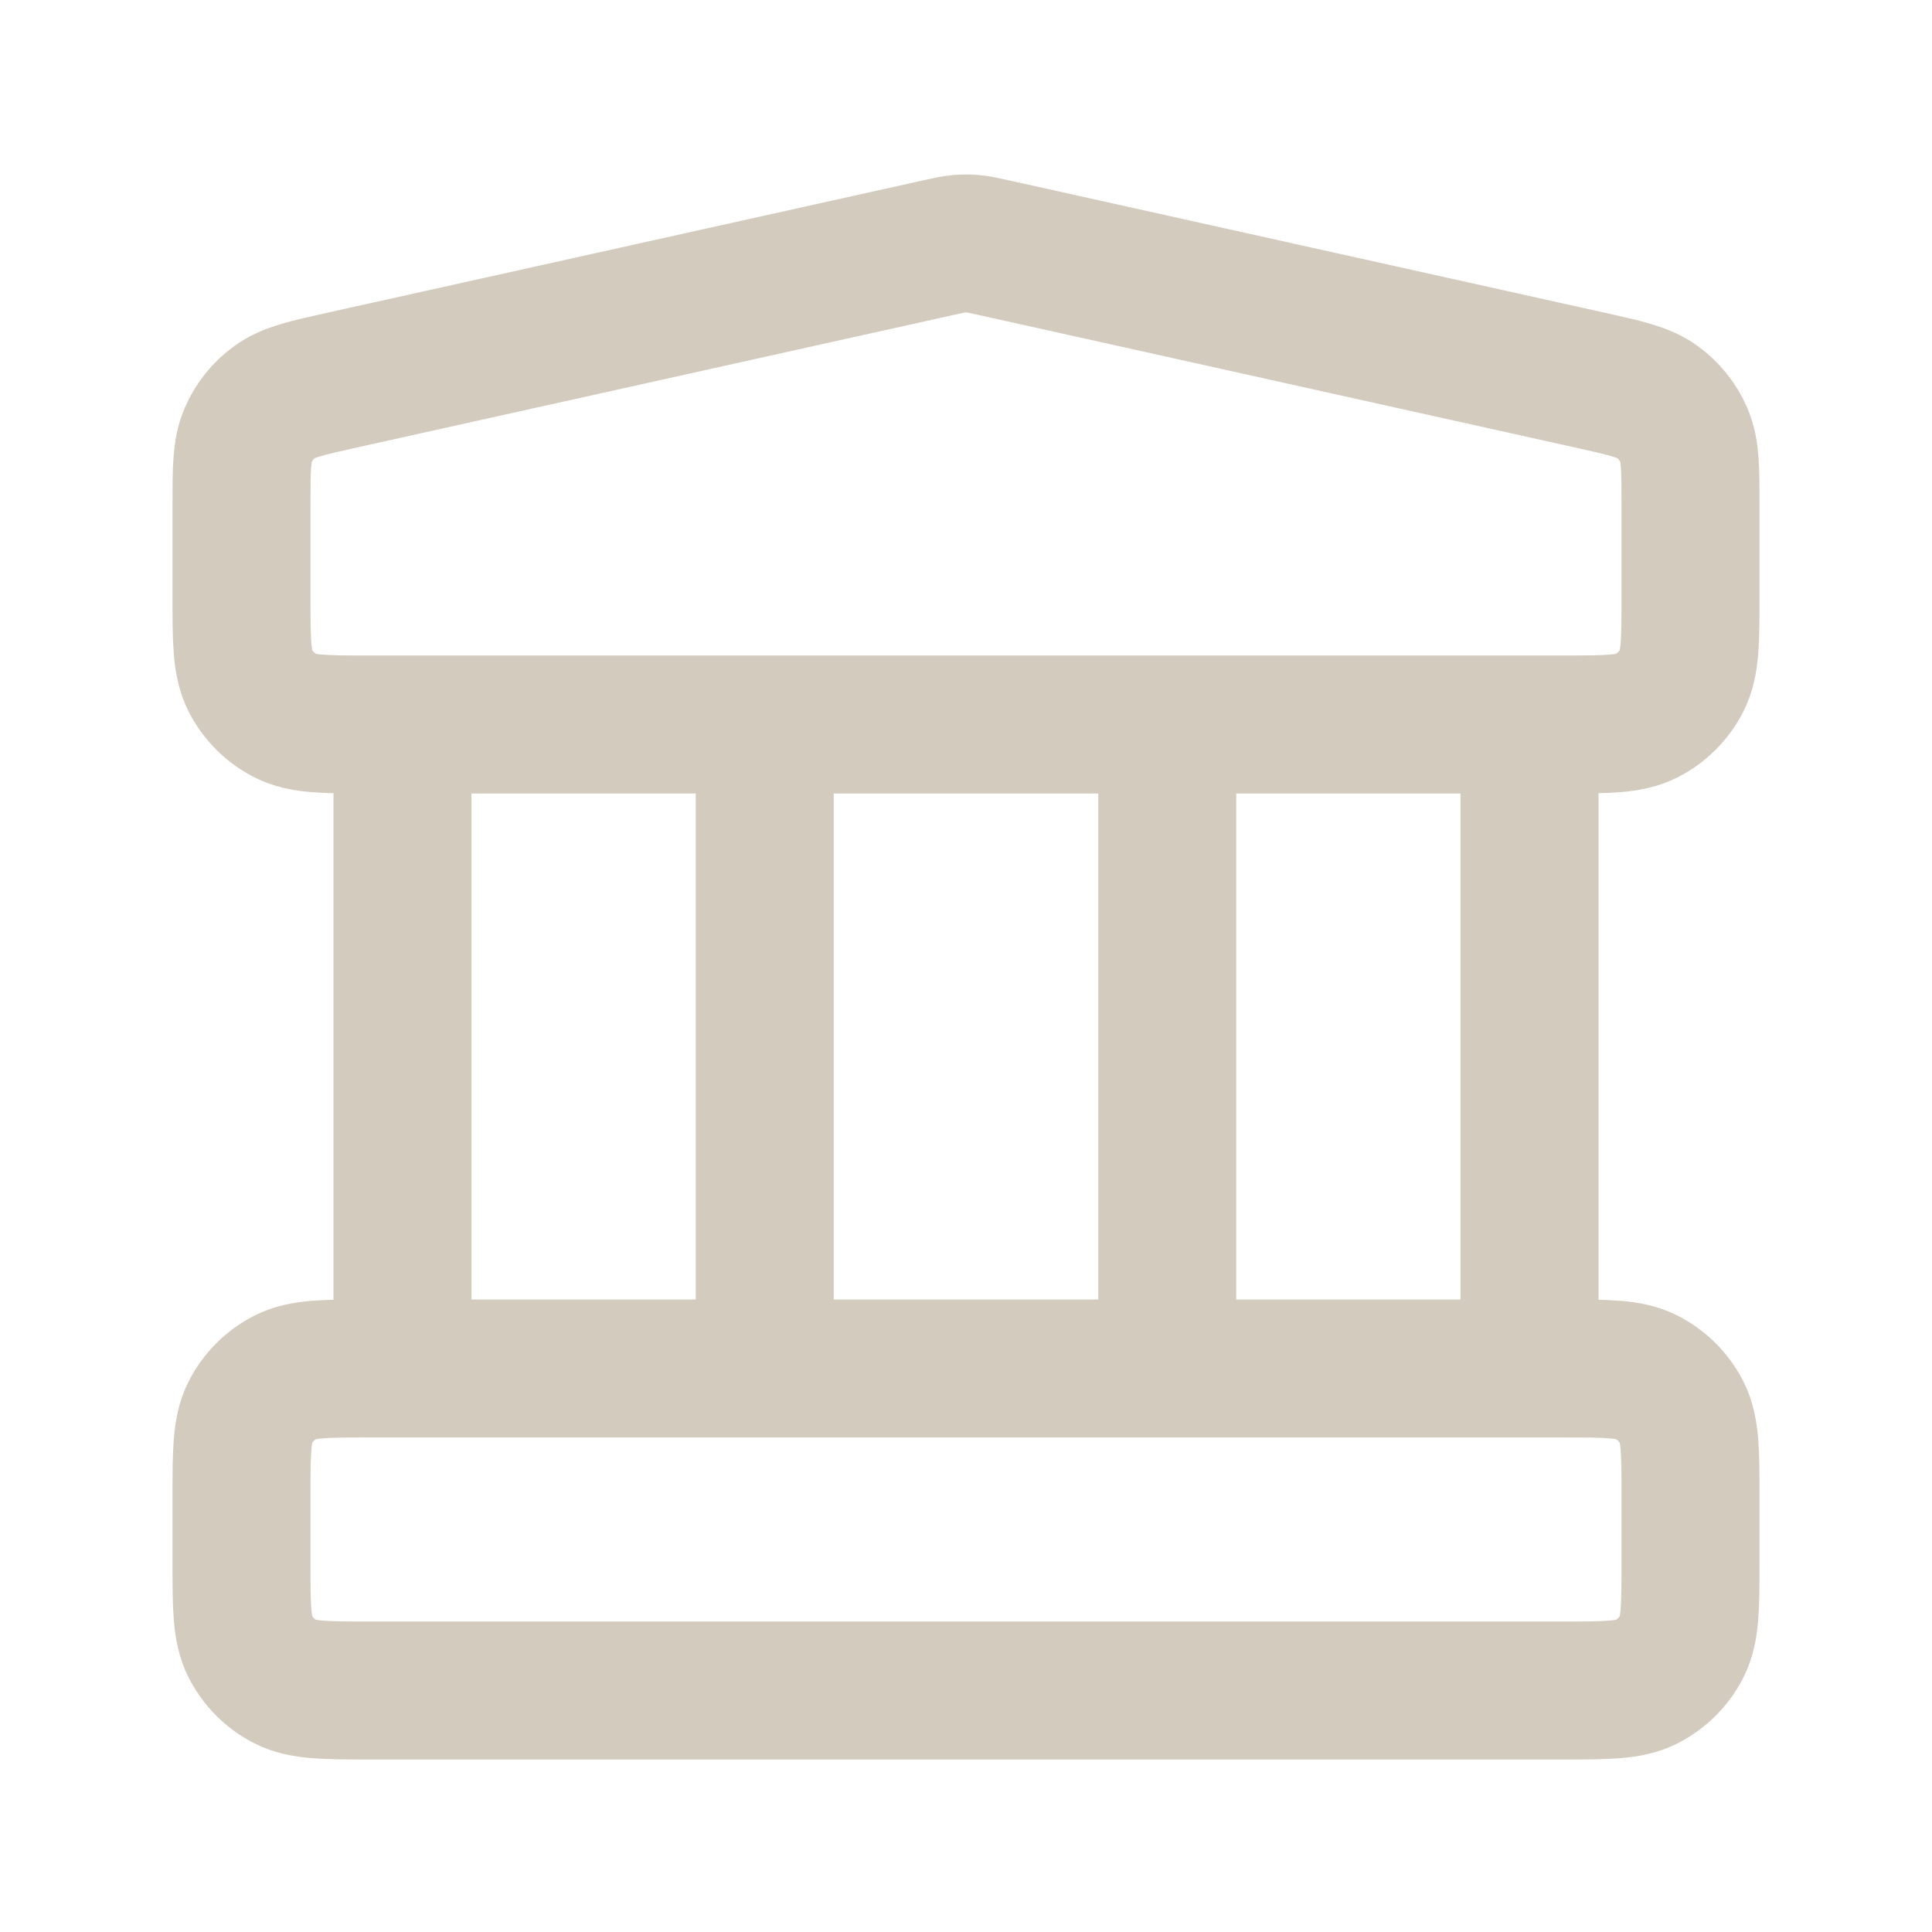 <svg width="28" height="28" viewBox="0 0 28 28" fill="none" xmlns="http://www.w3.org/2000/svg">
<path d="M5.833 10.5V19.833M11.083 10.5V19.833M16.917 10.5V19.833M22.167 10.5V19.833M3.5 21.7L3.5 22.633C3.5 23.287 3.5 23.613 3.627 23.863C3.739 24.082 3.917 24.261 4.137 24.373C4.387 24.5 4.713 24.5 5.367 24.5H22.633C23.287 24.5 23.613 24.5 23.863 24.373C24.082 24.261 24.261 24.082 24.373 23.863C24.5 23.613 24.5 23.287 24.5 22.633V21.7C24.5 21.047 24.5 20.72 24.373 20.47C24.261 20.251 24.082 20.072 23.863 19.96C23.613 19.833 23.287 19.833 22.633 19.833H5.367C4.713 19.833 4.387 19.833 4.137 19.96C3.917 20.072 3.739 20.251 3.627 20.47C3.5 20.72 3.5 21.047 3.5 21.7ZM13.595 3.59L4.962 5.508C4.44 5.624 4.179 5.682 3.985 5.823C3.813 5.946 3.678 6.114 3.595 6.309C3.5 6.529 3.5 6.796 3.5 7.331L3.5 8.633C3.5 9.287 3.5 9.613 3.627 9.863C3.739 10.082 3.917 10.261 4.137 10.373C4.387 10.5 4.713 10.5 5.367 10.5H22.633C23.287 10.5 23.613 10.5 23.863 10.373C24.082 10.261 24.261 10.082 24.373 9.863C24.5 9.613 24.5 9.287 24.5 8.633V7.331C24.5 6.796 24.5 6.529 24.405 6.309C24.322 6.114 24.187 5.946 24.015 5.823C23.821 5.682 23.56 5.624 23.038 5.508L14.405 3.59C14.254 3.556 14.178 3.54 14.102 3.533C14.034 3.527 13.966 3.527 13.898 3.533C13.822 3.54 13.746 3.556 13.595 3.59Z" stroke="#D4CBBF" stroke-width="2" stroke-linecap="round" stroke-linejoin="round"/>
</svg>
